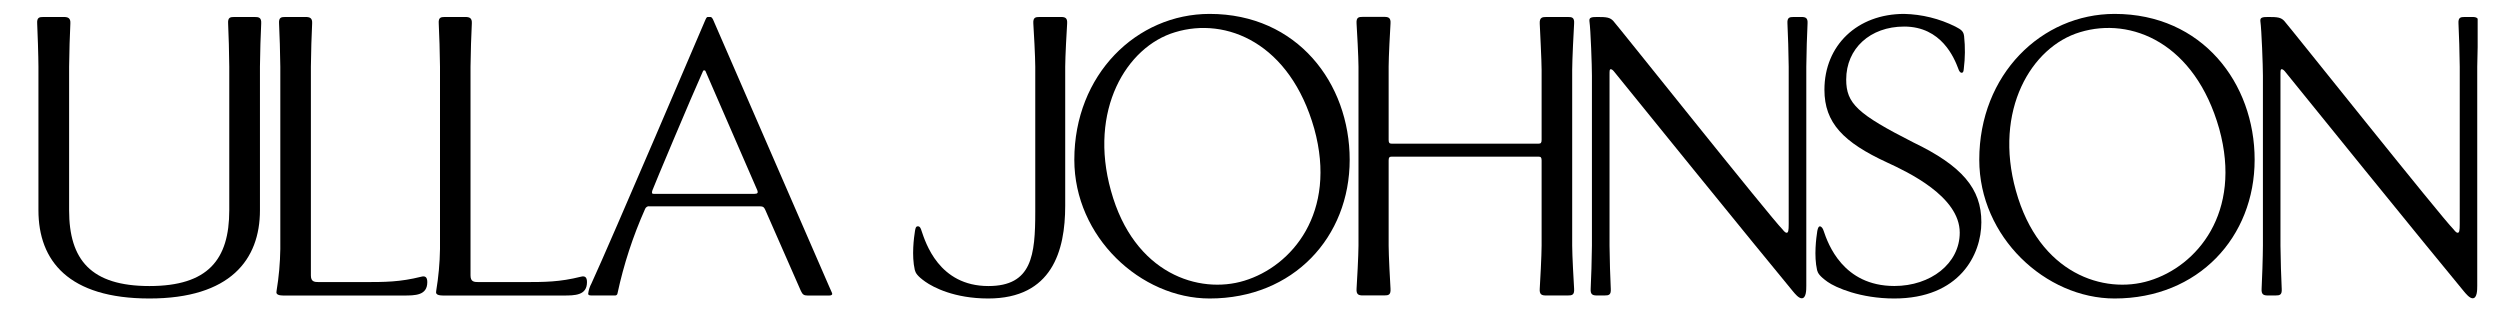 <svg width="48" height="6" viewBox="0 0 48 6" fill="none" xmlns="http://www.w3.org/2000/svg">
<g clip-path="url(#clip0_135_5559)">
<path d="M18.973 5.731C20.201 5.731 20.452 4.812 20.452 3.953V1.281C20.452 1.104 20.481 0.566 20.489 0.454C20.497 0.341 20.449 0.326 20.368 0.326H19.961C19.881 0.326 19.832 0.334 19.84 0.454C19.849 0.574 19.877 1.104 19.877 1.281V4.064C19.877 4.902 19.814 5.492 18.977 5.492C18.025 5.492 17.77 4.656 17.692 4.427C17.681 4.39 17.664 4.345 17.625 4.345C17.586 4.345 17.578 4.374 17.568 4.432C17.547 4.562 17.501 4.907 17.564 5.183C17.579 5.241 17.611 5.299 17.765 5.408C17.919 5.517 18.325 5.731 18.973 5.731Z" fill="black"/>
<path d="M30.223 0.454C30.231 0.334 30.182 0.326 30.102 0.326H29.692C29.611 0.326 29.557 0.334 29.563 0.454C29.568 0.573 29.599 1.166 29.599 1.342V2.686C29.599 2.742 29.583 2.758 29.543 2.758H26.718C26.677 2.758 26.662 2.742 26.662 2.686V1.279C26.662 1.103 26.69 0.565 26.698 0.452C26.706 0.34 26.657 0.324 26.577 0.324H26.166C26.086 0.324 26.038 0.332 26.046 0.452C26.054 0.572 26.083 1.103 26.083 1.279V4.716C26.083 4.893 26.054 5.43 26.046 5.543C26.038 5.656 26.086 5.672 26.166 5.672H26.577C26.657 5.672 26.706 5.664 26.698 5.543C26.69 5.422 26.662 4.893 26.662 4.716V3.08C26.662 3.024 26.677 3.008 26.718 3.008H29.543C29.583 3.008 29.599 3.024 29.599 3.08V4.717C29.599 4.894 29.571 5.432 29.563 5.544C29.555 5.657 29.603 5.673 29.683 5.673H30.102C30.182 5.673 30.231 5.665 30.223 5.544C30.215 5.424 30.186 4.894 30.186 4.717V1.342C30.186 1.166 30.215 0.566 30.223 0.454Z" fill="black"/>
<path d="M34.585 0.326H34.44C34.359 0.326 34.311 0.334 34.319 0.454C34.327 0.574 34.343 1.104 34.343 1.281V4.3C34.343 4.429 34.335 4.469 34.303 4.469C34.271 4.469 34.23 4.412 34.222 4.402C33.997 4.179 31.039 0.468 30.974 0.401C30.91 0.334 30.846 0.326 30.669 0.326C30.557 0.326 30.508 0.334 30.517 0.406C30.541 0.574 30.565 1.267 30.565 1.452V4.717C30.565 4.894 30.549 5.432 30.541 5.544C30.533 5.657 30.581 5.673 30.661 5.673H30.806C30.887 5.673 30.935 5.665 30.927 5.544C30.919 5.424 30.903 4.894 30.903 4.717V1.442C30.903 1.353 30.903 1.329 30.927 1.329C30.951 1.329 30.974 1.353 30.999 1.385C31.055 1.458 33.837 4.886 34.424 5.593C34.464 5.641 34.534 5.727 34.593 5.727C34.68 5.727 34.681 5.566 34.681 5.486V1.281C34.681 1.104 34.697 0.566 34.705 0.454C34.713 0.341 34.665 0.326 34.585 0.326Z" fill="black"/>
<path d="M47.467 0.326H47.324C47.243 0.326 47.195 0.334 47.203 0.454C47.211 0.574 47.227 1.104 47.227 1.281V4.3C47.227 4.429 47.219 4.469 47.187 4.469C47.155 4.469 47.115 4.412 47.107 4.402C46.88 4.179 43.922 0.468 43.857 0.401C43.793 0.334 43.729 0.326 43.551 0.326C43.44 0.326 43.391 0.334 43.399 0.406C43.423 0.574 43.448 1.267 43.448 1.452V4.717C43.448 4.894 43.431 5.432 43.423 5.544C43.415 5.657 43.463 5.673 43.544 5.673H43.688C43.769 5.673 43.817 5.665 43.809 5.544C43.801 5.424 43.785 4.894 43.785 4.717V1.442C43.785 1.353 43.785 1.329 43.809 1.329C43.833 1.329 43.857 1.353 43.882 1.385C43.938 1.458 46.72 4.889 47.306 5.593C47.346 5.641 47.416 5.727 47.475 5.727C47.562 5.727 47.563 5.566 47.563 5.486V1.281C47.563 1.104 47.58 0.566 47.587 0.454C47.596 0.341 47.547 0.326 47.467 0.326Z" fill="black"/>
<path d="M40.601 0.267C39.198 0.267 38.002 1.431 38.002 3.067C38.002 4.551 39.276 5.731 40.6 5.731C42.21 5.731 43.289 4.551 43.289 3.067C43.29 1.599 42.284 0.267 40.601 0.267ZM41.265 5.39C40.404 5.654 39.149 5.264 38.705 3.661C38.275 2.12 39 0.898 39.936 0.618C40.923 0.317 42.145 0.831 42.609 2.472C43.055 4.085 42.179 5.113 41.265 5.39V5.39Z" fill="black"/>
<path d="M23.225 0.267C21.823 0.267 20.627 1.431 20.627 3.067C20.627 4.55 21.901 5.731 23.225 5.731C24.835 5.731 25.914 4.55 25.914 3.067C25.914 1.599 24.909 0.267 23.225 0.267ZM23.89 5.39C23.029 5.654 21.772 5.265 21.33 3.661C20.899 2.121 21.624 0.899 22.56 0.619C23.548 0.317 24.77 0.831 25.234 2.472C25.679 4.085 24.803 5.113 23.89 5.39V5.39Z" fill="black"/>
<path d="M36.733 2.733C35.666 2.19 35.447 1.989 35.447 1.527C35.447 0.932 35.907 0.51 36.56 0.51C37.277 0.51 37.522 1.113 37.601 1.324C37.611 1.355 37.632 1.397 37.663 1.397C37.694 1.397 37.7 1.371 37.705 1.319C37.731 1.113 37.733 0.904 37.711 0.697C37.7 0.604 37.663 0.572 37.543 0.51C37.237 0.358 36.902 0.275 36.56 0.267C35.661 0.267 35.029 0.869 35.029 1.724C35.029 2.36 35.395 2.733 36.231 3.119C36.628 3.302 37.627 3.772 37.627 4.466C37.627 5.061 37.068 5.491 36.372 5.491C35.386 5.491 35.098 4.683 35.013 4.43C35.002 4.393 34.976 4.346 34.94 4.346C34.919 4.346 34.903 4.377 34.892 4.435C34.872 4.565 34.825 4.91 34.888 5.187C34.903 5.244 34.935 5.301 35.089 5.411C35.243 5.521 35.721 5.731 36.369 5.731C37.624 5.731 38.042 4.889 38.042 4.268C38.045 3.621 37.667 3.182 36.733 2.733Z" fill="black"/>
<path d="M5.015 0.454C5.023 0.334 4.967 0.326 4.886 0.326H4.501C4.42 0.326 4.372 0.334 4.38 0.454C4.388 0.575 4.402 1.104 4.402 1.281V4.037C4.402 4.985 3.994 5.492 2.869 5.492C1.744 5.492 1.327 4.986 1.327 4.038V1.281C1.327 1.104 1.343 0.566 1.351 0.454C1.359 0.342 1.301 0.326 1.221 0.326H0.835C0.755 0.326 0.706 0.334 0.714 0.454C0.721 0.575 0.738 1.104 0.738 1.281V4.037C0.738 5.009 1.317 5.731 2.869 5.731C4.421 5.731 4.991 4.985 4.991 4.037V1.281C4.991 1.104 5.007 0.566 5.015 0.454Z" fill="black"/>
<path d="M8.204 5.416C8.204 5.312 8.156 5.296 8.092 5.312C7.674 5.416 7.4 5.416 6.958 5.416H6.122C6.034 5.416 5.969 5.408 5.969 5.288V1.281C5.969 1.104 5.985 0.566 5.993 0.454C6.001 0.342 5.945 0.326 5.865 0.326H5.479C5.398 0.326 5.35 0.334 5.358 0.454C5.366 0.575 5.382 1.104 5.382 1.281V4.782C5.378 5.051 5.354 5.32 5.31 5.585C5.286 5.682 5.398 5.674 5.519 5.674H7.746C7.971 5.674 8.204 5.674 8.204 5.417" fill="black"/>
<path d="M11.27 5.416C11.27 5.312 11.222 5.296 11.157 5.312C10.739 5.416 10.466 5.416 10.024 5.416H9.187C9.099 5.416 9.034 5.408 9.034 5.288V1.281C9.034 1.104 9.051 0.566 9.059 0.454C9.067 0.342 9.011 0.326 8.931 0.326H8.544C8.464 0.326 8.415 0.334 8.424 0.454C8.432 0.575 8.448 1.104 8.448 1.281V4.782C8.444 5.051 8.419 5.32 8.375 5.585C8.352 5.682 8.464 5.674 8.584 5.674H10.812C11.037 5.674 11.27 5.674 11.27 5.417" fill="black"/>
<path d="M15.916 5.492L13.69 0.374C13.666 0.326 13.65 0.326 13.633 0.326H13.591C13.575 0.326 13.564 0.334 13.543 0.382C13.522 0.43 11.727 4.638 11.357 5.44C11.323 5.502 11.301 5.571 11.293 5.641C11.293 5.665 11.316 5.673 11.357 5.673H11.815C11.826 5.672 11.835 5.668 11.843 5.66C11.85 5.653 11.855 5.643 11.856 5.633C11.975 5.078 12.152 4.537 12.383 4.018C12.389 3.999 12.401 3.983 12.417 3.973C12.433 3.962 12.453 3.958 12.472 3.962H14.597C14.653 3.962 14.669 3.978 14.693 4.029L15.377 5.586C15.409 5.653 15.433 5.674 15.505 5.674H15.923C15.963 5.674 15.979 5.658 15.979 5.642C15.979 5.626 15.948 5.569 15.916 5.492ZM14.485 3.722H12.55C12.518 3.722 12.509 3.706 12.526 3.655C12.542 3.604 13.28 1.846 13.497 1.367C13.505 1.351 13.505 1.351 13.521 1.351C13.538 1.351 13.538 1.351 13.546 1.367L14.541 3.655C14.557 3.698 14.549 3.722 14.485 3.722Z" fill="black"/>
</g>
<defs>
<clipPath id="clip0_135_5559">
<rect width="46.857" height="5.467" fill="white" transform="translate(0.714 0.267)"/>
</clipPath>
</defs>
</svg>
